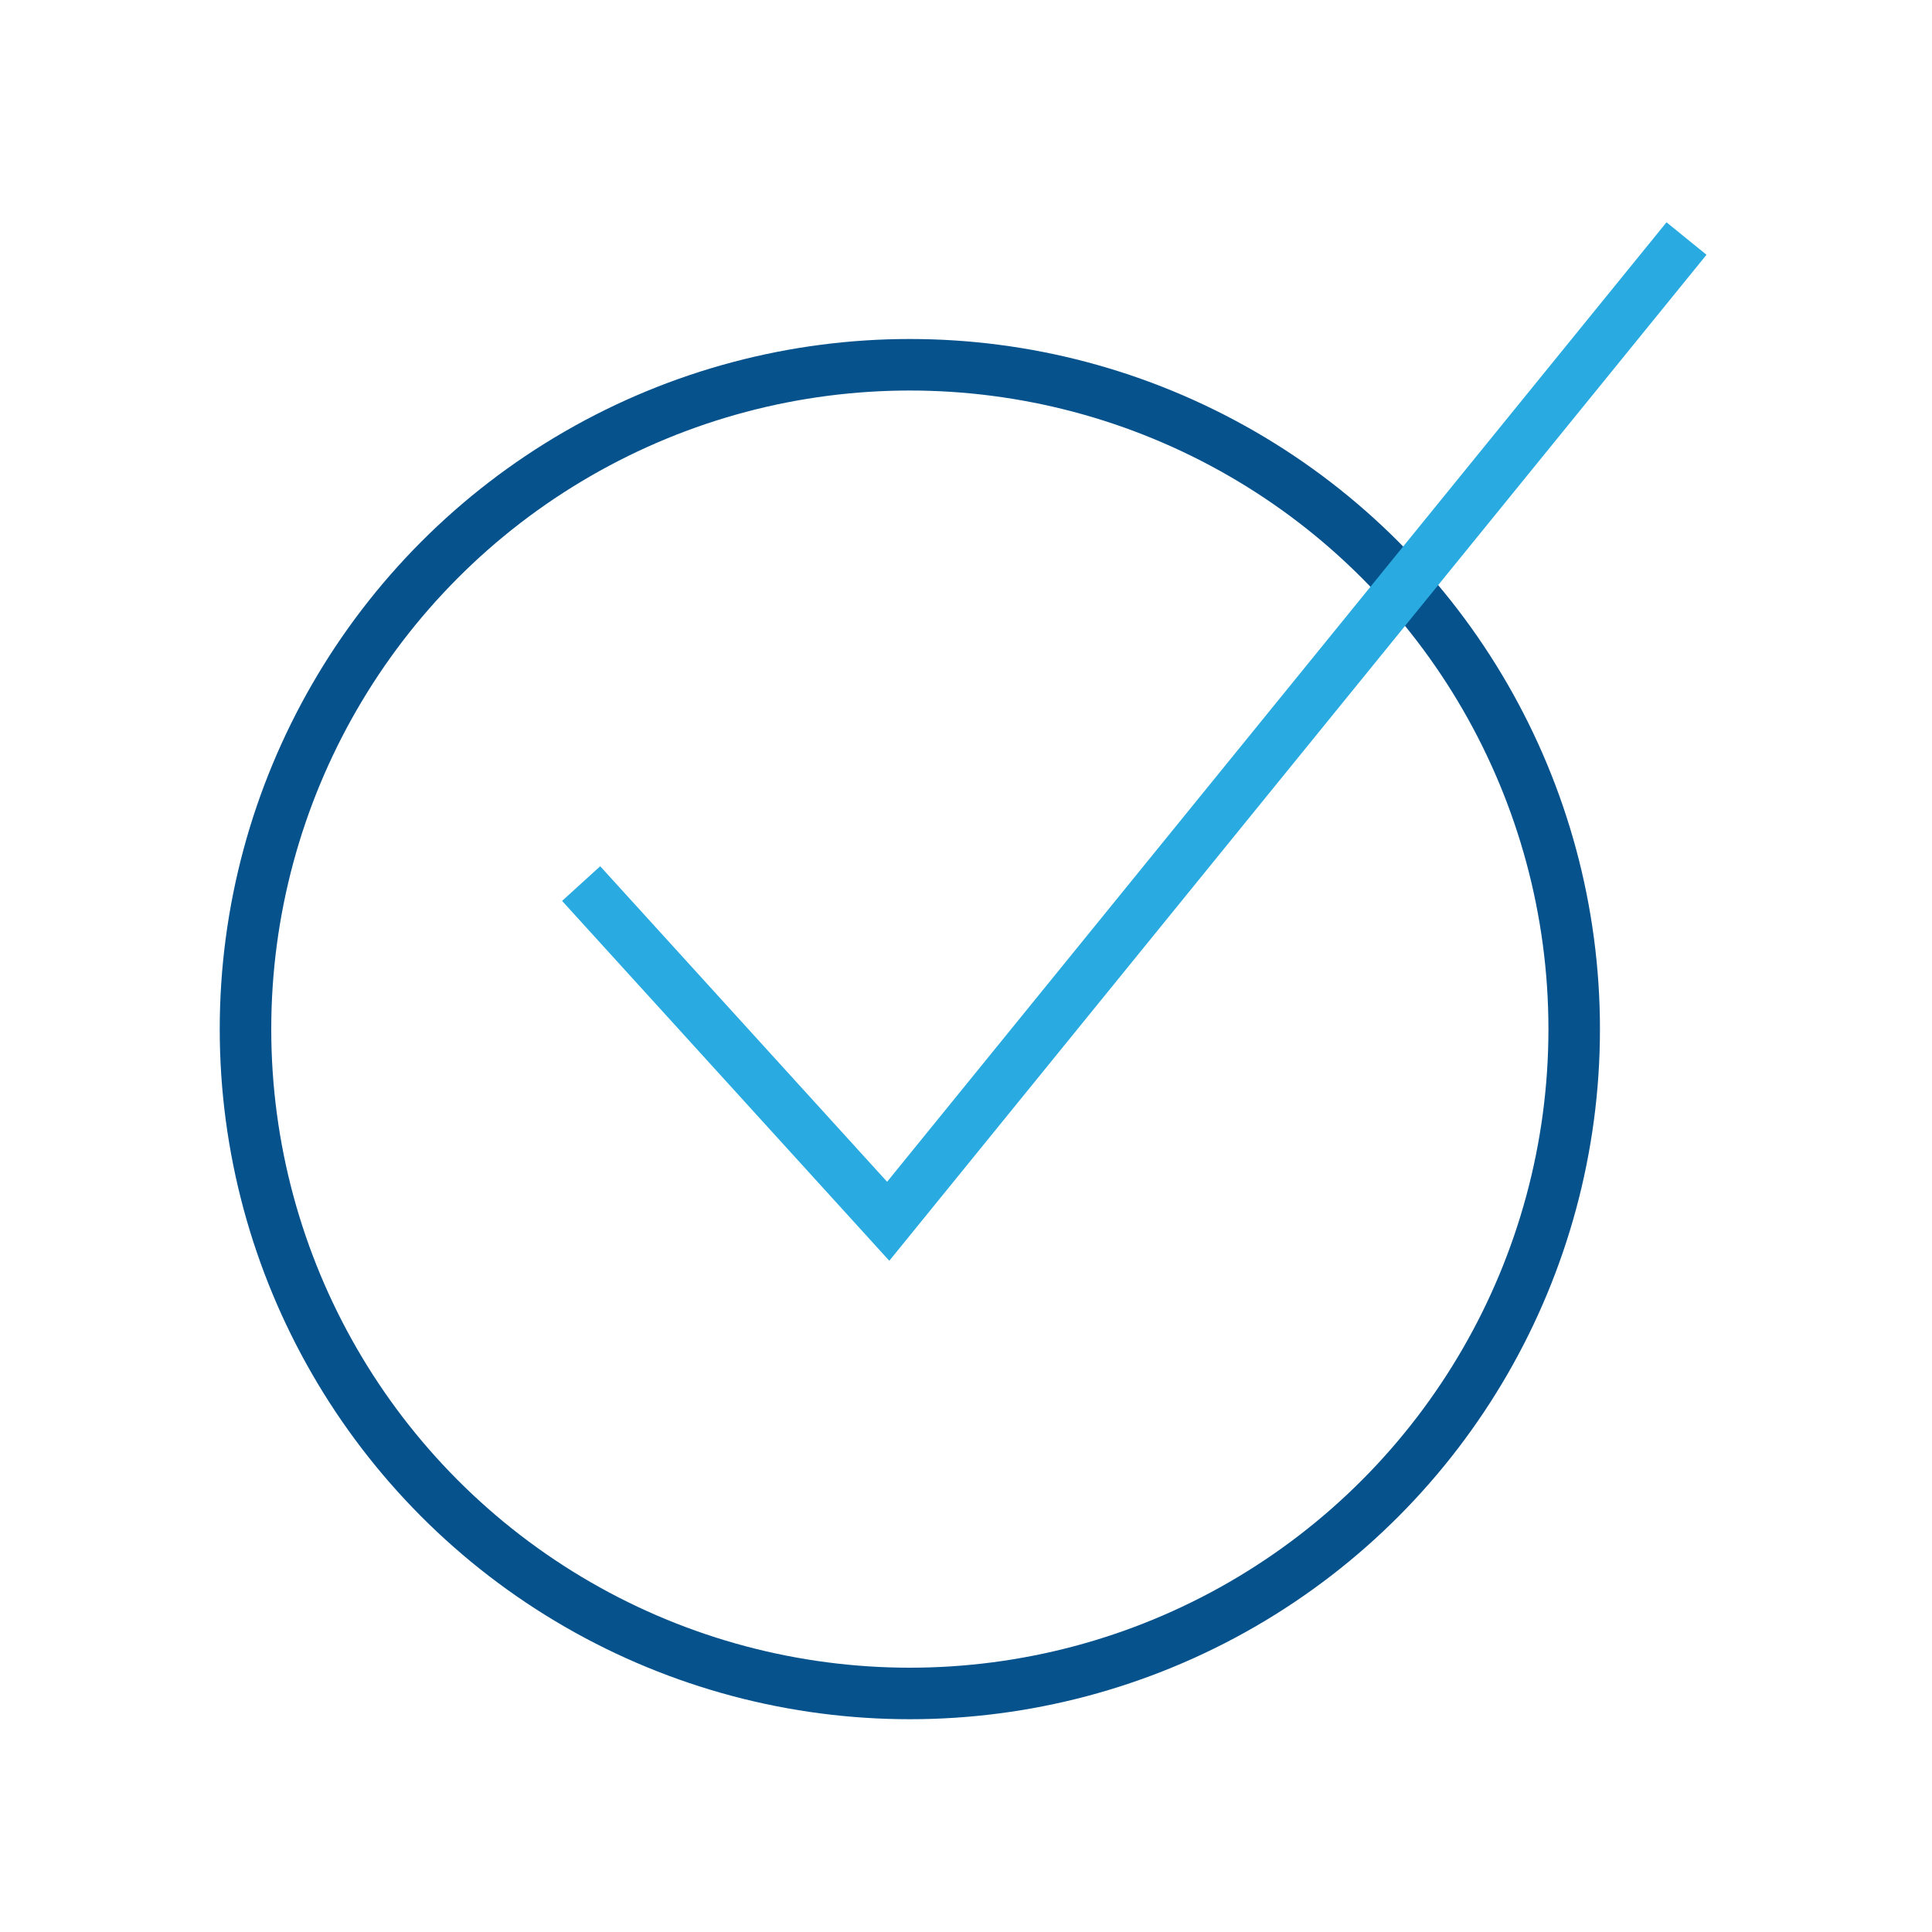 <?xml version="1.0" encoding="UTF-8"?>
<svg id="Calque_1" data-name="Calque 1" xmlns="http://www.w3.org/2000/svg" viewBox="0 0 75 75">
  <defs>
    <style>
      .cls-1 {
        stroke: #06528c;
      }

      .cls-1, .cls-2 {
        fill: none;
        stroke-miterlimit: 10;
        stroke-width: 2px;
      }

      .cls-2 {
        stroke: #29abe1;
      }
    </style>
  </defs>
  <circle class="cls-1" cx="35.32" cy="39.95" r="25.79"/>
  <polyline class="cls-2" points="22.56 34.3 34.48 47.41 65.47 9.26"/>
</svg>